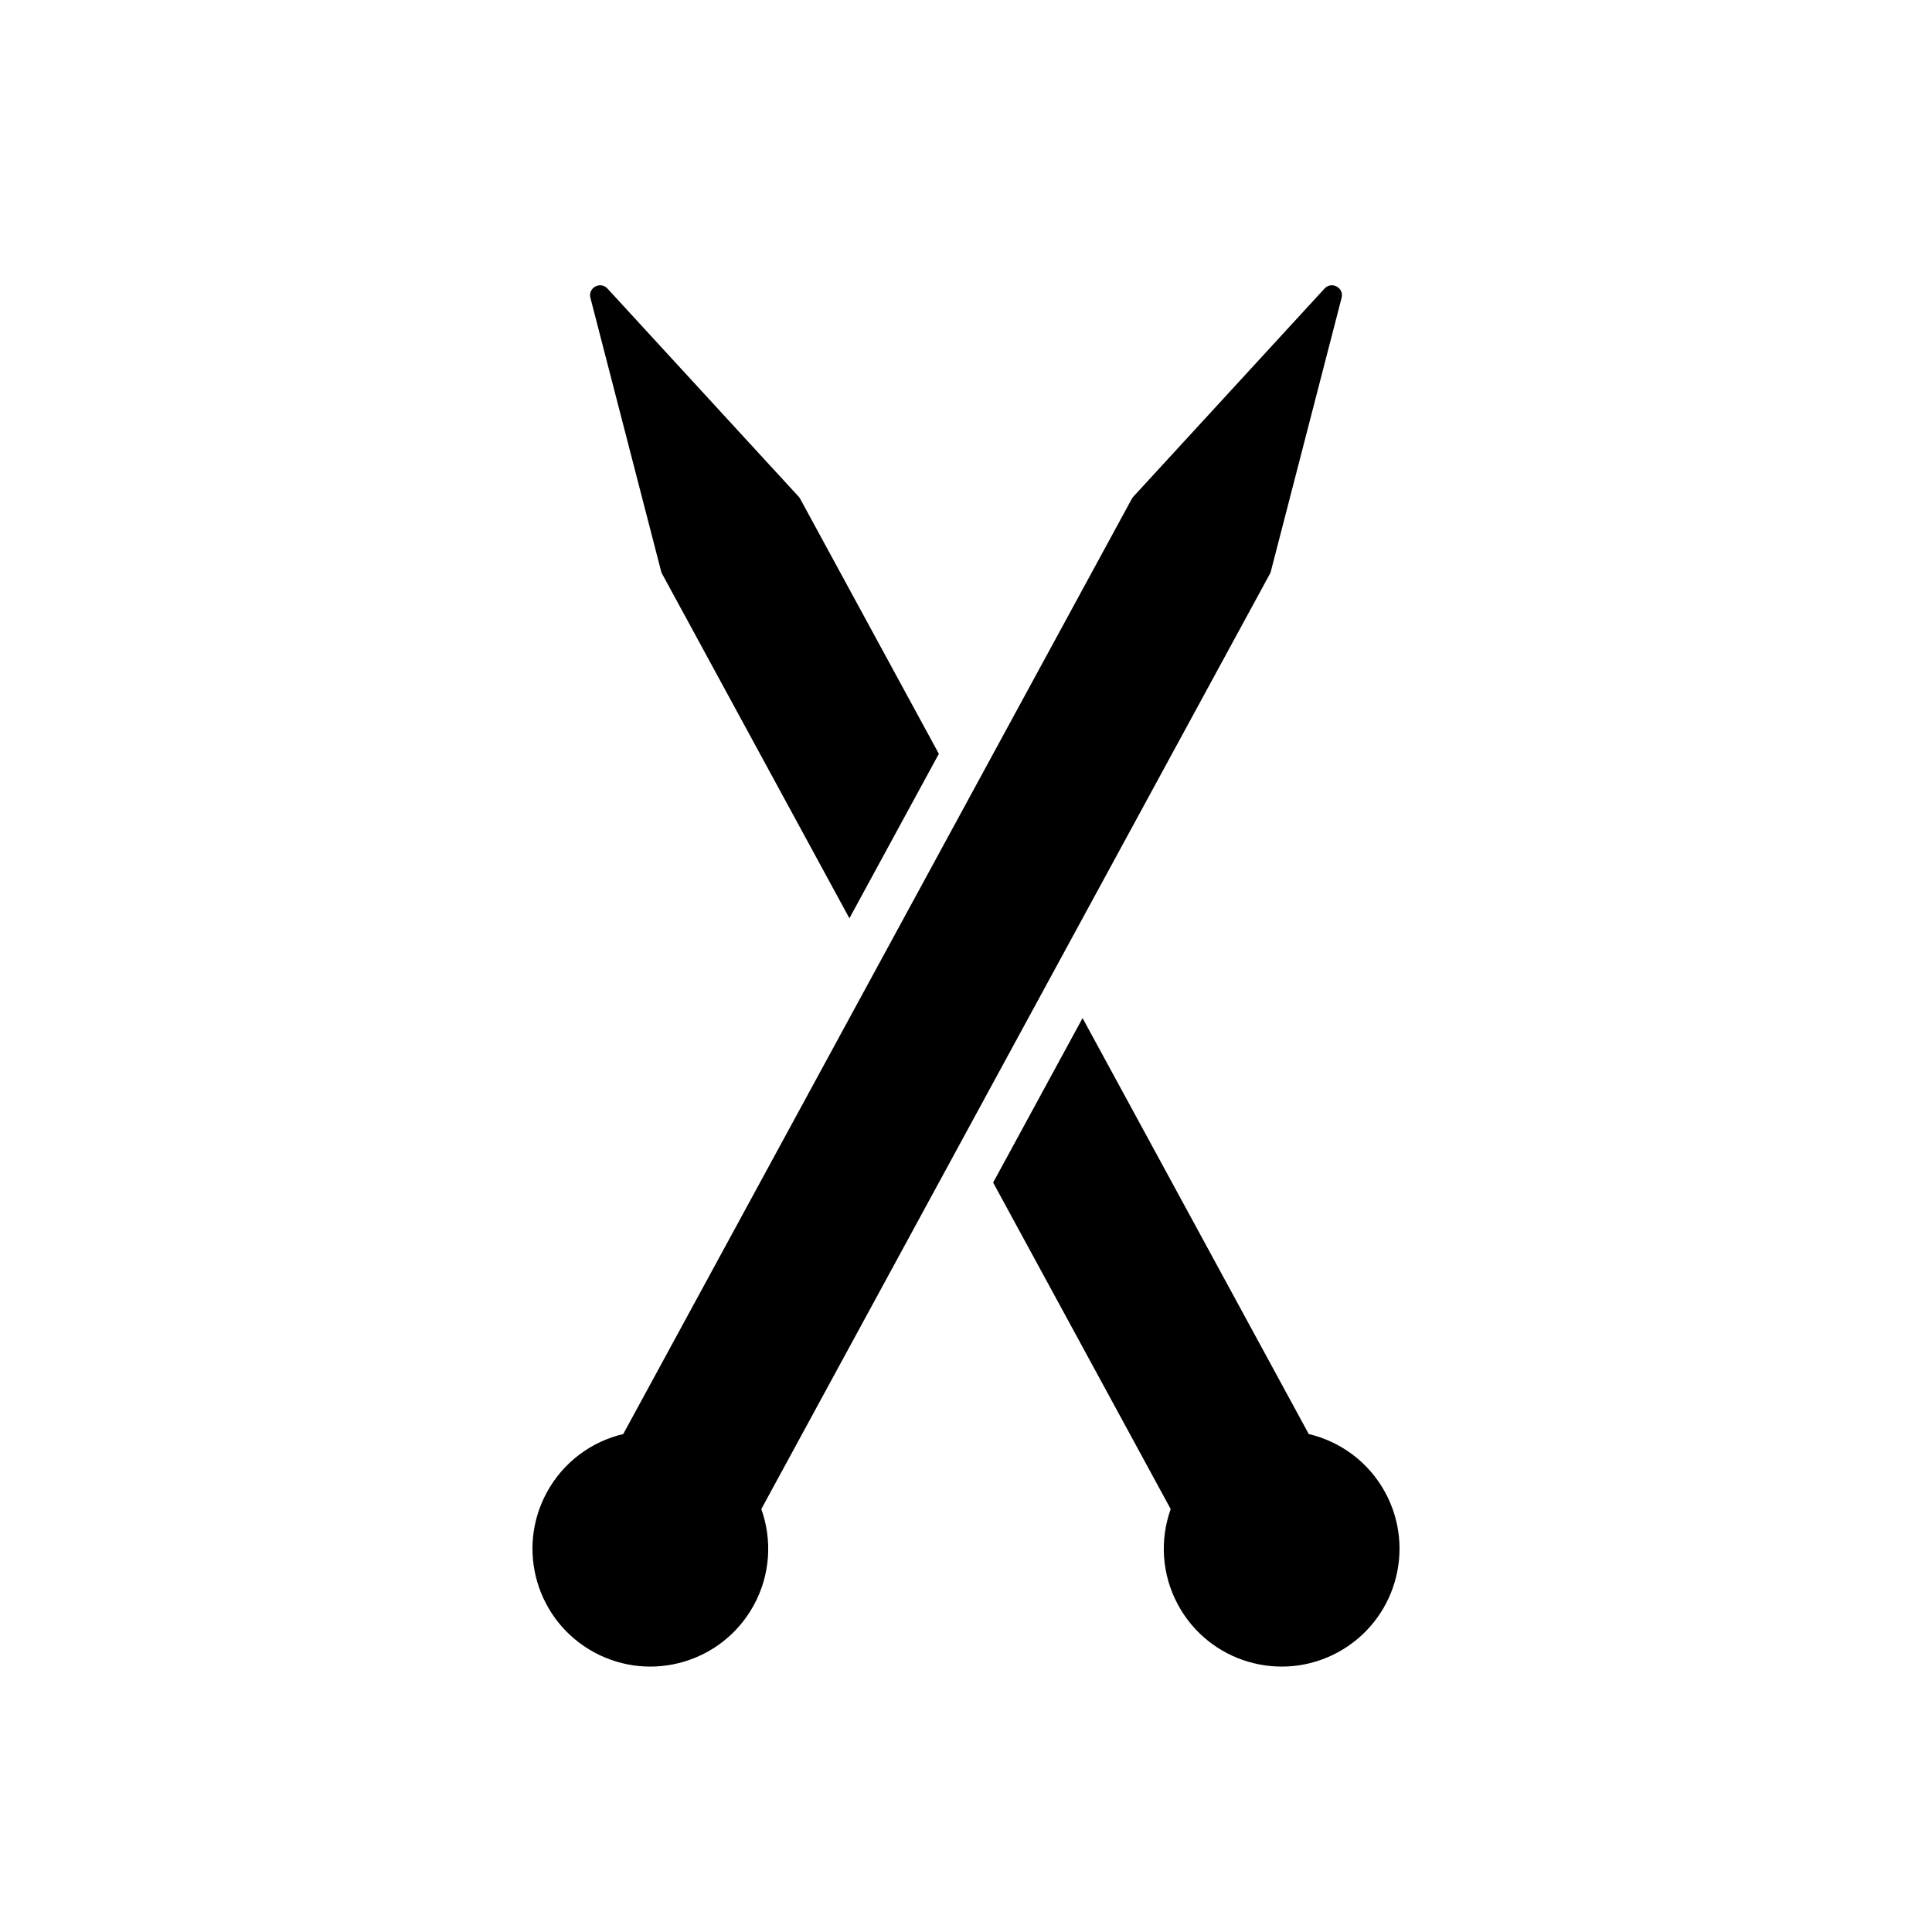 <svg width="193" height="193" viewBox="0 0 193 193" fill="none" xmlns="http://www.w3.org/2000/svg">
<path d="M59.343 165.054C65.055 168.16 72.204 166.048 75.311 160.336C76.977 157.272 77.139 153.796 76.053 150.751L126.86 57.32C126.899 57.248 126.93 57.171 126.951 57.092L134.021 29.753C134.281 28.745 133.02 28.059 132.316 28.826L113.212 49.621C113.157 49.681 113.108 49.748 113.069 49.82L62.26 143.255C59.116 143.999 56.289 146.025 54.624 149.087C51.518 154.799 53.631 161.948 59.343 165.054Z" fill="black"/>
<path fill-rule="evenodd" clip-rule="evenodd" d="M130.741 143.256C133.885 144 136.711 146.026 138.376 149.087C141.482 154.799 139.369 161.948 133.657 165.055C127.945 168.161 120.796 166.048 117.69 160.336C116.024 157.272 115.861 153.797 116.948 150.752L99.211 118.134L108.145 101.704L130.741 143.256ZM58.98 29.753C58.72 28.745 59.98 28.06 60.684 28.826L79.789 49.622C79.844 49.682 79.892 49.75 79.931 49.821L93.788 75.303L84.853 91.733L66.14 57.32C66.101 57.249 66.07 57.172 66.049 57.093L58.98 29.753Z" fill="black"/>
</svg>
